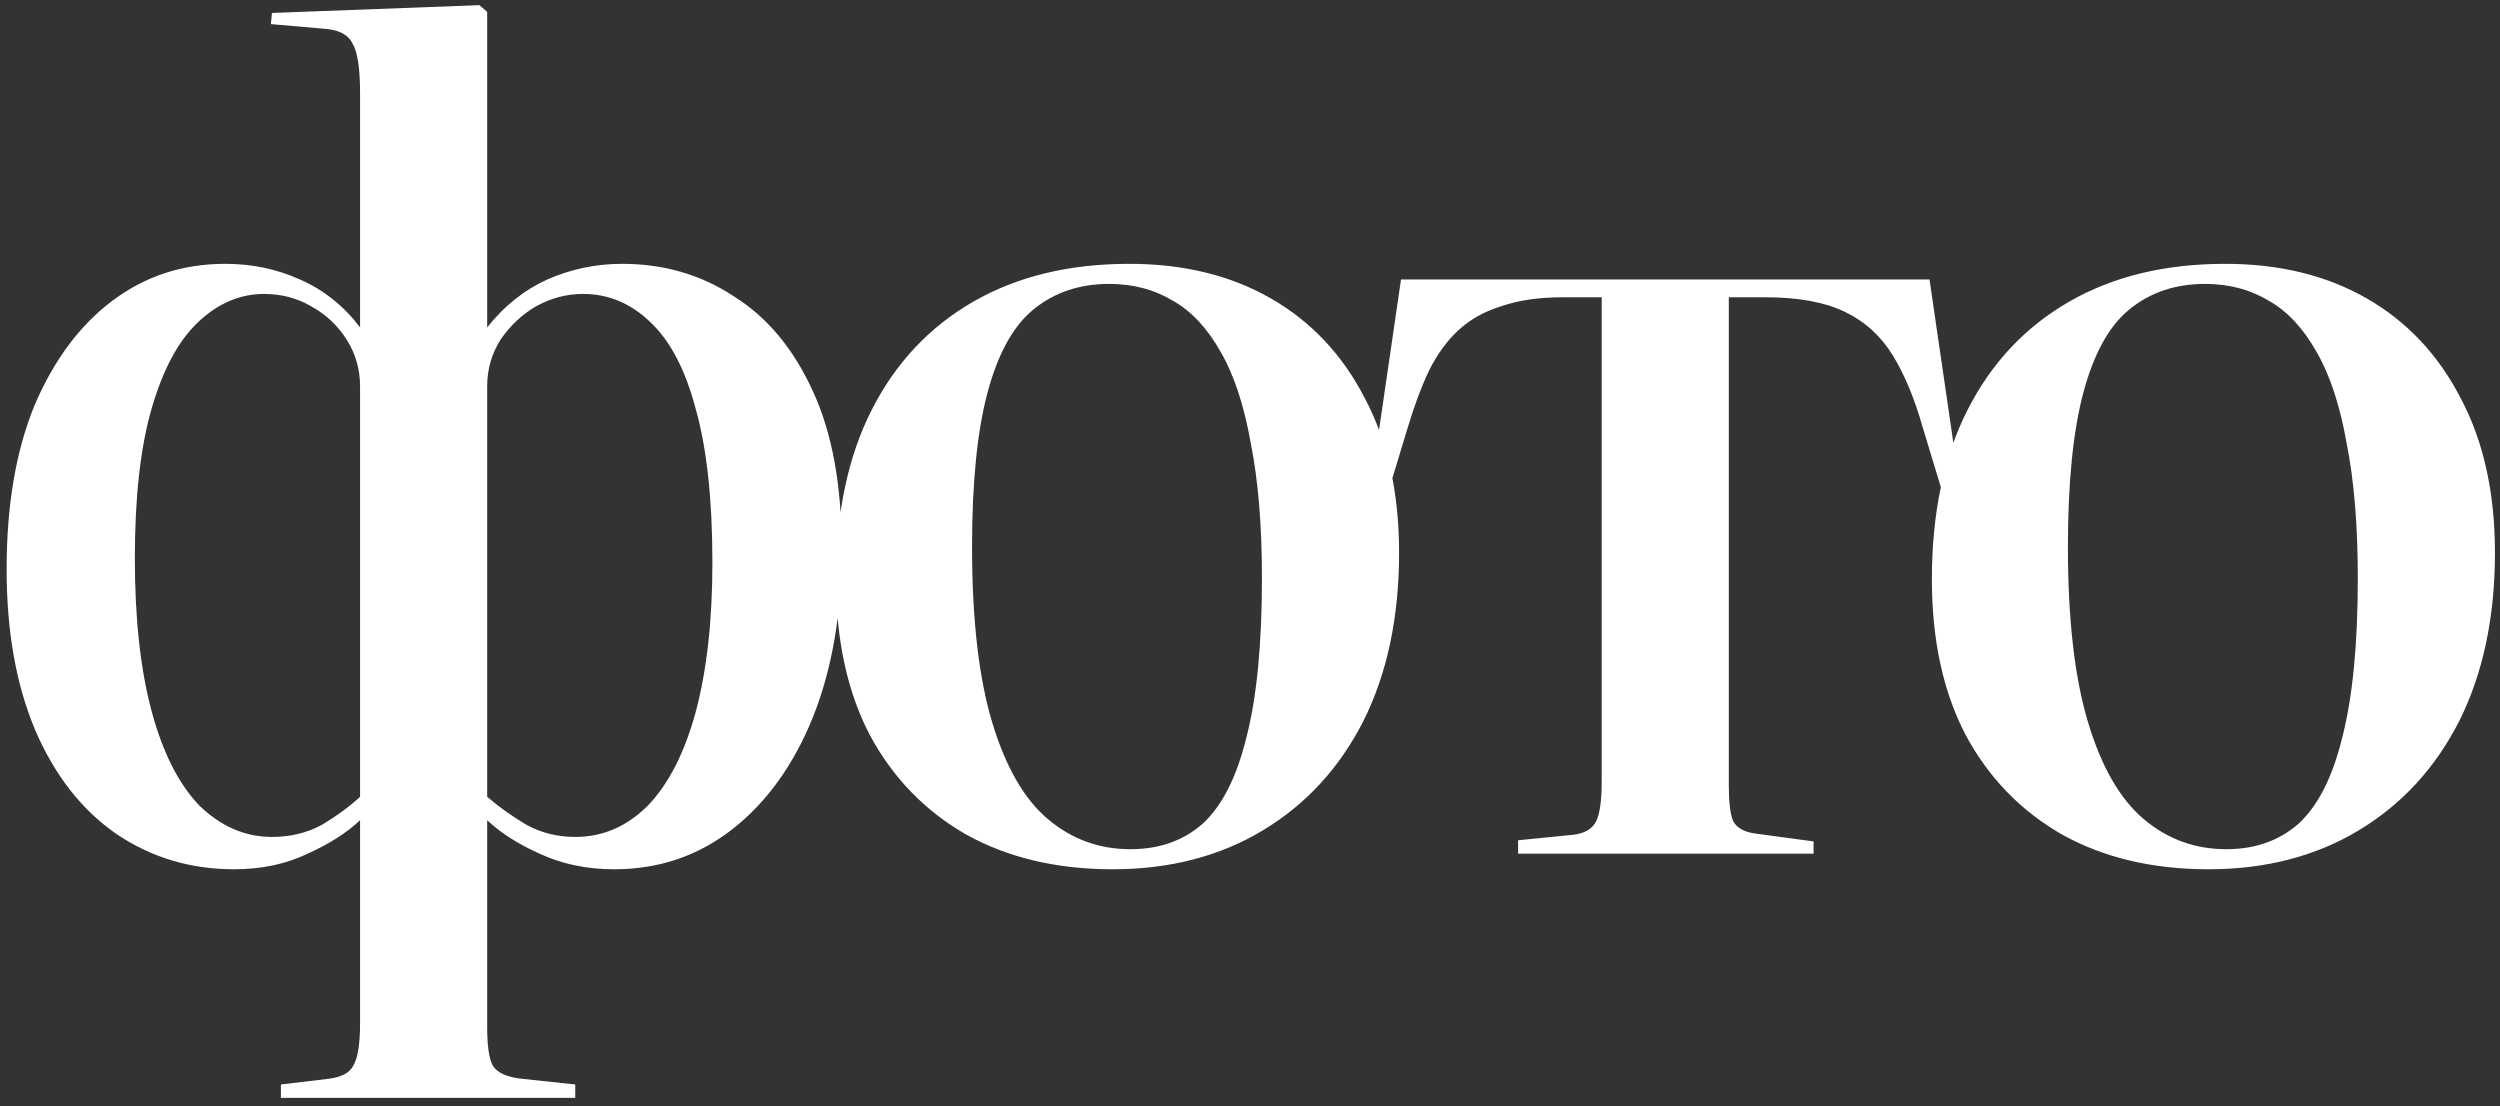 <?xml version="1.0" encoding="UTF-8"?> <svg xmlns="http://www.w3.org/2000/svg" width="287" height="127" viewBox="0 0 287 127" fill="none"><rect x="0" y="0" width="287" height="127" fill="#333333" stroke="none"/> <path d="M32.248 126.032V124.496L37.624 123.856C39.16 123.685 40.141 123.173 40.568 122.32C41.08 121.467 41.336 119.845 41.336 117.456V94.16C39.8 95.611 37.795 96.891 35.32 98C32.845 99.195 30.029 99.792 26.872 99.792C21.837 99.792 17.315 98.427 13.304 95.696C9.379 92.965 6.307 89.04 4.088 83.92C1.869 78.715 0.76 72.528 0.76 65.36C0.76 58.021 1.827 51.749 3.96 46.544C6.179 41.339 9.165 37.328 12.92 34.512C16.675 31.696 20.984 30.288 25.848 30.288C28.92 30.288 31.779 30.885 34.424 32.08C37.155 33.275 39.459 35.109 41.336 37.584V10.704C41.336 7.803 41.037 5.883 40.44 4.944C39.928 3.92 38.776 3.365 36.984 3.28L31.096 2.768L31.224 1.488L55.032 0.592L55.928 1.36V37.584C57.891 35.109 60.195 33.275 62.84 32.08C65.571 30.885 68.429 30.288 71.416 30.288C76.195 30.288 80.461 31.525 84.216 34C88.056 36.389 91.085 40.016 93.304 44.88C95.523 49.659 96.632 55.717 96.632 63.056C96.632 70.395 95.523 76.837 93.304 82.384C91.085 87.845 88.013 92.112 84.088 95.184C80.163 98.256 75.64 99.792 70.52 99.792C67.363 99.792 64.504 99.195 61.944 98C59.469 96.891 57.464 95.611 55.928 94.16V117.84C55.928 120.059 56.141 121.552 56.568 122.32C57.08 123.173 58.232 123.685 60.024 123.856L66.04 124.496V126.032H32.248ZM31.224 96.08C33.357 96.08 35.277 95.611 36.984 94.672C38.691 93.648 40.141 92.581 41.336 91.472V44.368C41.336 42.405 40.824 40.613 39.8 38.992C38.776 37.371 37.411 36.091 35.704 35.152C34.083 34.213 32.291 33.744 30.328 33.744C27.512 33.744 24.952 34.853 22.648 37.072C20.429 39.205 18.68 42.491 17.4 46.928C16.12 51.365 15.48 57.083 15.48 64.08C15.48 70.992 16.12 76.837 17.4 81.616C18.68 86.395 20.515 90.021 22.904 92.496C25.379 94.885 28.152 96.08 31.224 96.08ZM66.04 96.08C69.197 96.08 71.971 94.885 74.36 92.496C76.749 90.021 78.584 86.437 79.864 81.744C81.144 76.965 81.784 71.248 81.784 64.592C81.784 57.339 81.144 51.451 79.864 46.928C78.669 42.405 76.92 39.077 74.616 36.944C72.397 34.811 69.837 33.744 66.936 33.744C65.059 33.744 63.267 34.213 61.56 35.152C59.939 36.091 58.573 37.371 57.464 38.992C56.44 40.613 55.928 42.405 55.928 44.368V91.472C57.208 92.581 58.701 93.648 60.408 94.672C62.115 95.611 63.992 96.08 66.04 96.08ZM127.719 99.792C121.319 99.792 115.73 98.469 110.951 95.824C106.172 93.093 102.46 89.253 99.815 84.304C97.255 79.355 95.975 73.424 95.975 66.512C95.975 58.917 97.34 52.432 100.071 47.056C102.802 41.68 106.684 37.541 111.719 34.64C116.754 31.739 122.727 30.288 129.639 30.288C135.868 30.288 141.287 31.611 145.895 34.256C150.503 36.901 154.087 40.699 156.647 45.648C159.292 50.597 160.615 56.528 160.615 63.44C160.615 70.864 159.25 77.307 156.519 82.768C153.788 88.144 149.948 92.325 144.999 95.312C140.05 98.299 134.29 99.792 127.719 99.792ZM129.767 97.488C133.095 97.488 135.868 96.507 138.087 94.544C140.306 92.496 141.97 89.211 143.079 84.688C144.274 80.08 144.871 73.979 144.871 66.384C144.871 60.325 144.444 55.163 143.591 50.896C142.823 46.544 141.671 43.045 140.135 40.4C138.599 37.669 136.764 35.707 134.631 34.512C132.498 33.232 130.066 32.592 127.335 32.592C123.922 32.592 121.02 33.573 118.631 35.536C116.327 37.413 114.578 40.571 113.383 45.008C112.188 49.445 111.591 55.376 111.591 62.8C111.591 71.077 112.359 77.776 113.895 82.896C115.431 88.016 117.564 91.728 120.295 94.032C123.026 96.336 126.183 97.488 129.767 97.488ZM174.276 98V96.464L180.676 95.824C181.956 95.653 182.809 95.141 183.236 94.288C183.663 93.435 183.876 91.899 183.876 89.68V34.128H179.396C176.665 34.128 174.319 34.469 172.356 35.152C170.393 35.749 168.729 36.688 167.364 37.968C166.084 39.163 164.975 40.699 164.036 42.576C163.183 44.368 162.372 46.544 161.604 49.104L159.428 56.272L157.38 55.76L160.836 32.08H221.508L224.964 55.76L222.916 56.272L220.74 49.104C219.801 45.776 218.649 43.003 217.284 40.784C215.919 38.565 214.084 36.901 211.78 35.792C209.476 34.683 206.447 34.128 202.692 34.128H198.468V90.192C198.468 92.155 198.639 93.52 198.98 94.288C199.407 95.056 200.26 95.525 201.54 95.696L208.196 96.592V98H174.276ZM253.524 99.792C247.124 99.792 241.535 98.469 236.756 95.824C231.977 93.093 228.265 89.253 225.62 84.304C223.06 79.355 221.78 73.424 221.78 66.512C221.78 58.917 223.145 52.432 225.876 47.056C228.607 41.68 232.489 37.541 237.524 34.64C242.559 31.739 248.532 30.288 255.444 30.288C261.673 30.288 267.092 31.611 271.7 34.256C276.308 36.901 279.892 40.699 282.452 45.648C285.097 50.597 286.42 56.528 286.42 63.44C286.42 70.864 285.055 77.307 282.324 82.768C279.593 88.144 275.753 92.325 270.804 95.312C265.855 98.299 260.095 99.792 253.524 99.792ZM255.572 97.488C258.9 97.488 261.673 96.507 263.892 94.544C266.111 92.496 267.775 89.211 268.884 84.688C270.079 80.08 270.676 73.979 270.676 66.384C270.676 60.325 270.249 55.163 269.396 50.896C268.628 46.544 267.476 43.045 265.94 40.4C264.404 37.669 262.569 35.707 260.436 34.512C258.303 33.232 255.871 32.592 253.14 32.592C249.727 32.592 246.825 33.573 244.436 35.536C242.132 37.413 240.383 40.571 239.188 45.008C237.993 49.445 237.396 55.376 237.396 62.8C237.396 71.077 238.164 77.776 239.7 82.896C241.236 88.016 243.369 91.728 246.1 94.032C248.831 96.336 251.988 97.488 255.572 97.488Z" fill="white"></path> </svg> 